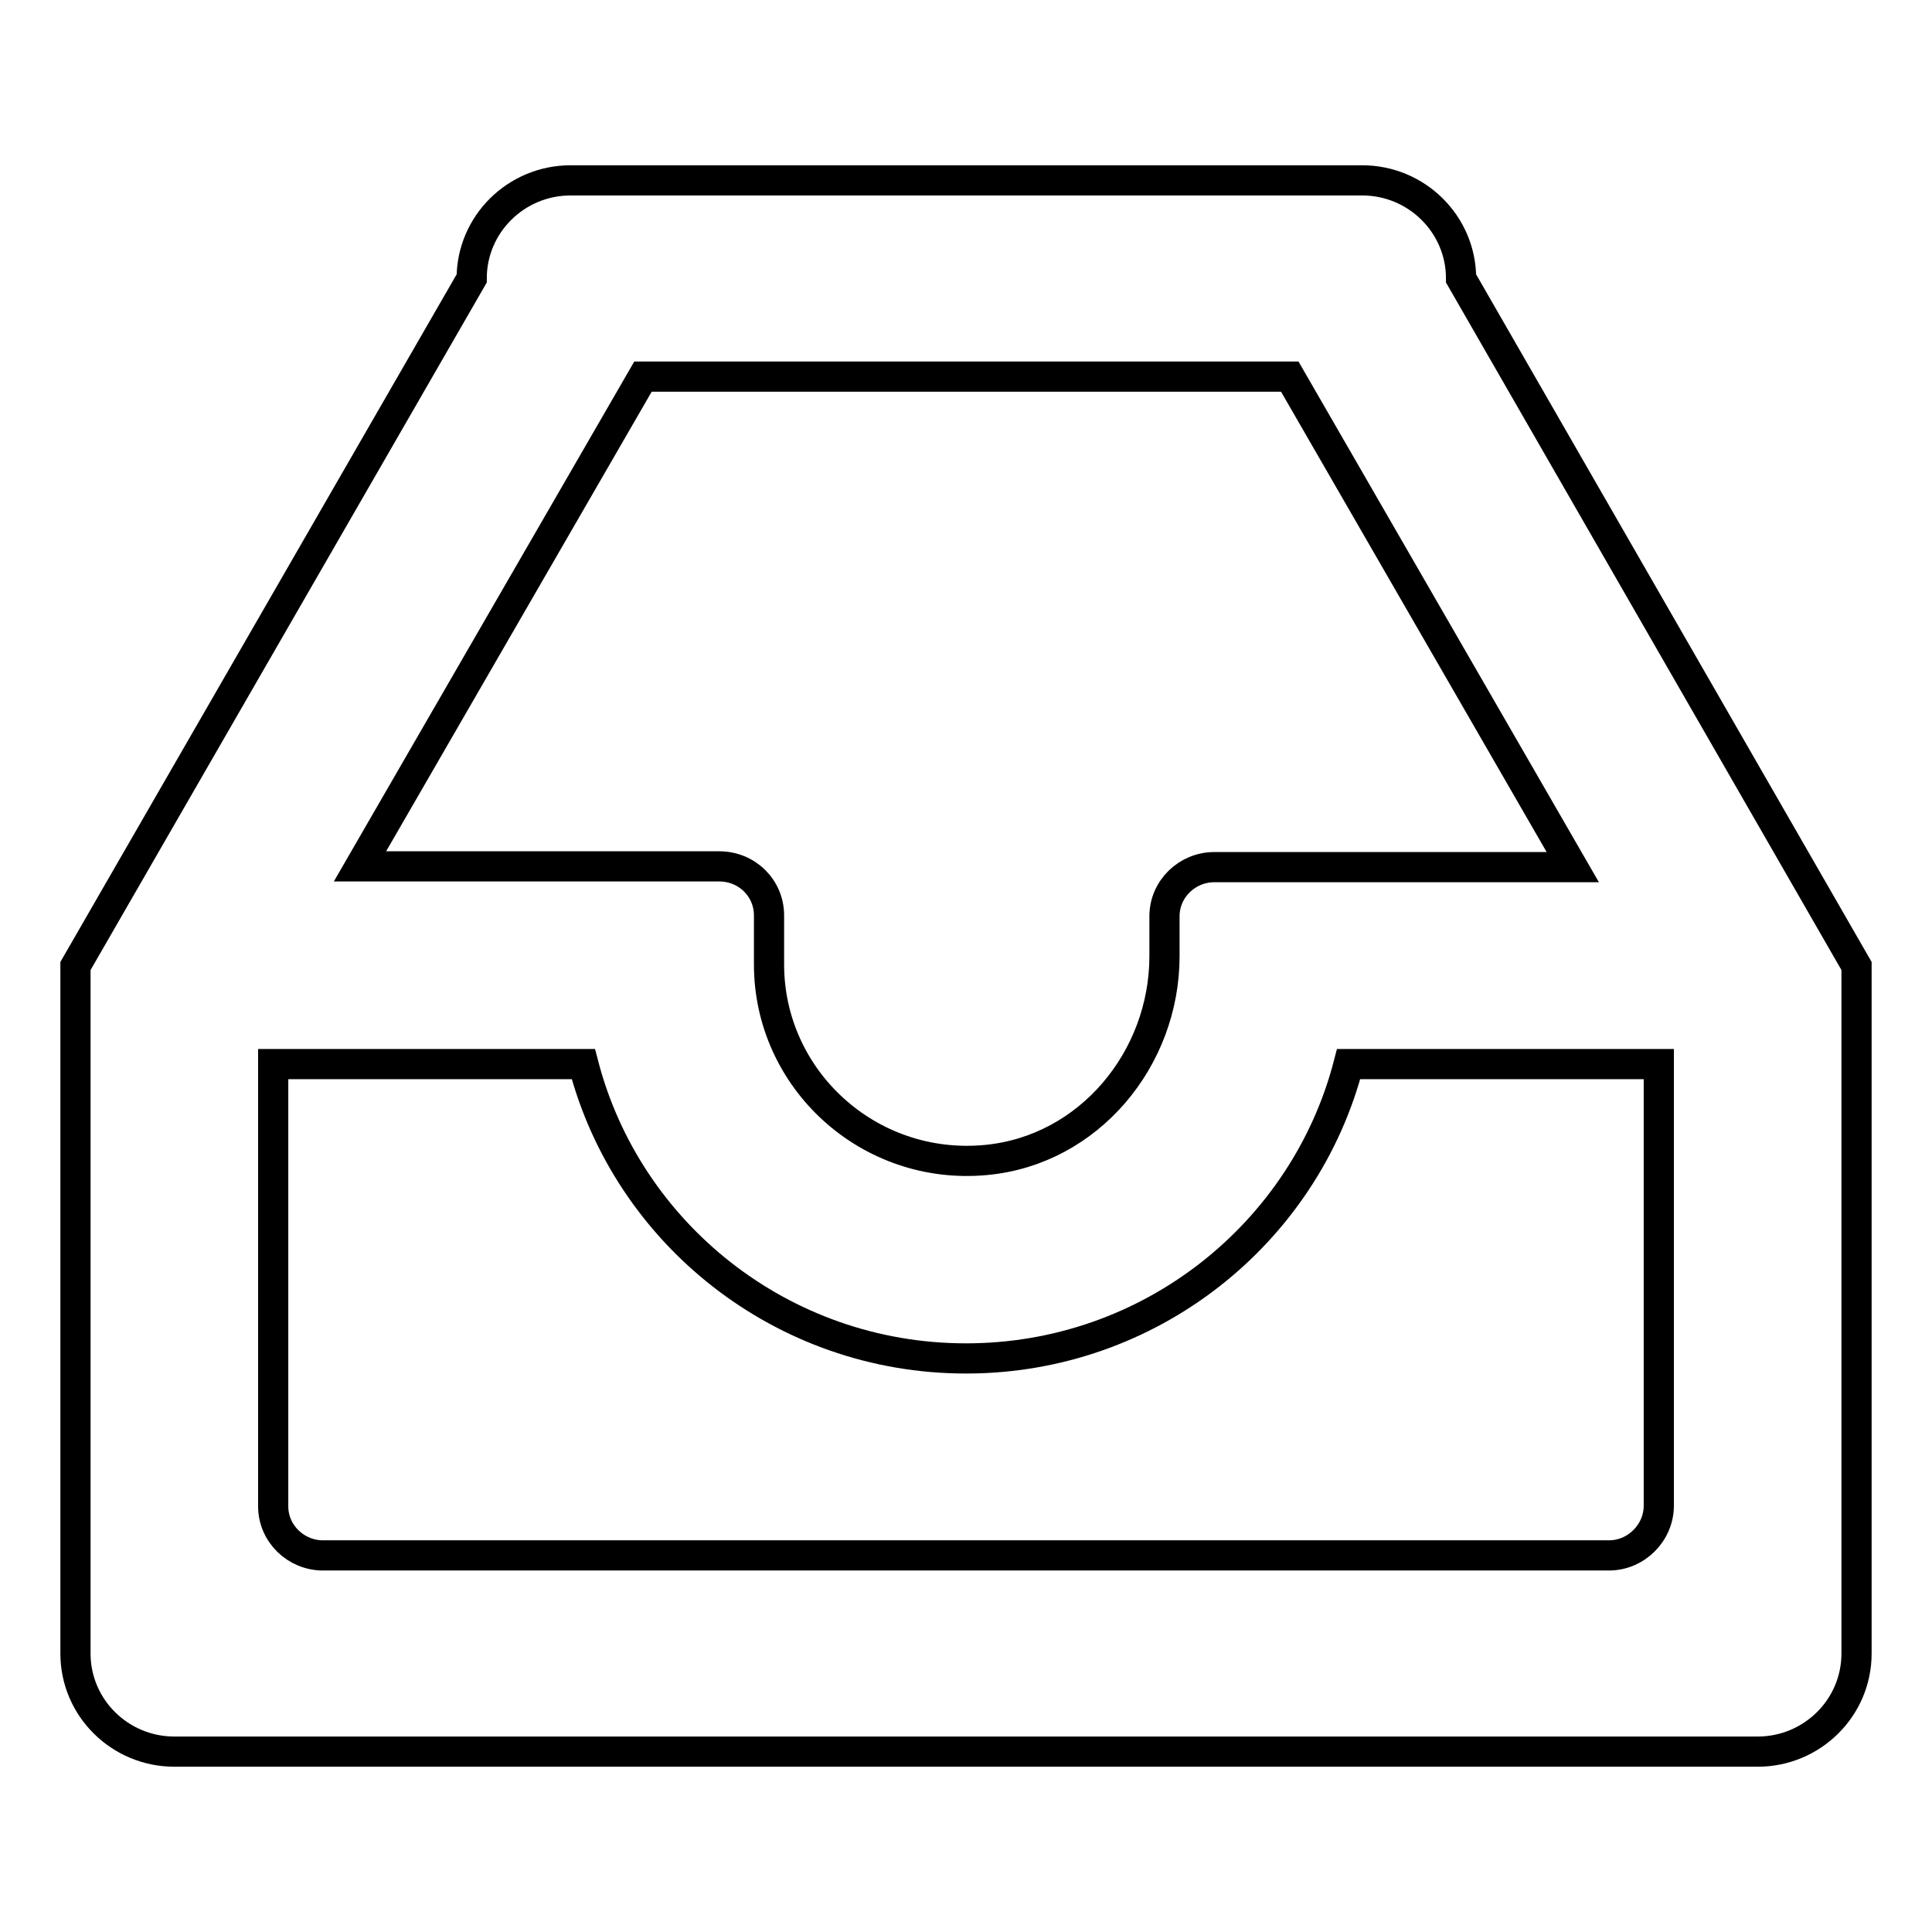 <?xml version="1.0" encoding="utf-8"?>
<!-- Svg Vector Icons : http://www.onlinewebfonts.com/icon -->
<!DOCTYPE svg PUBLIC "-//W3C//DTD SVG 1.1//EN" "http://www.w3.org/Graphics/SVG/1.1/DTD/svg11.dtd">
<svg version="1.1" xmlns="http://www.w3.org/2000/svg" xmlns:xlink="http://www.w3.org/1999/xlink" x="0px" y="0px" viewBox="0 0 256 256" enable-background="new 0 0 256 256" xml:space="preserve">
<g> <path stroke-width="4" fill-opacity="0" stroke="#000000"  d="M193.6,36.9c0-7.2-5.9-13-13.1-13H75.6c-7.2,0-13.1,5.8-13.1,13L10,128v91.1c0,7.2,5.9,13,13.1,13h209.8 c7.2,0,13.1-5.8,13.1-13V128L193.6,36.9z M85.2,49.9h85.7l37.5,65h-47.5c-3.6,0-6.6,2.9-6.6,6.5v5.3c0,13.6-10,25.7-23.6,27 c-15.6,1.5-28.8-10.7-28.8-25.9v-6.5c0-3.6-2.9-6.5-6.6-6.5H47.7L85.2,49.9z M213.2,206.1H42.8c-3.6,0-6.6-2.9-6.6-6.5V141h41.1 c5.8,22.4,26.3,39,50.7,39c24.4,0,44.9-16.6,50.7-39h41.1v58.5C219.8,203.1,216.8,206.1,213.2,206.1z"/></g>
</svg>